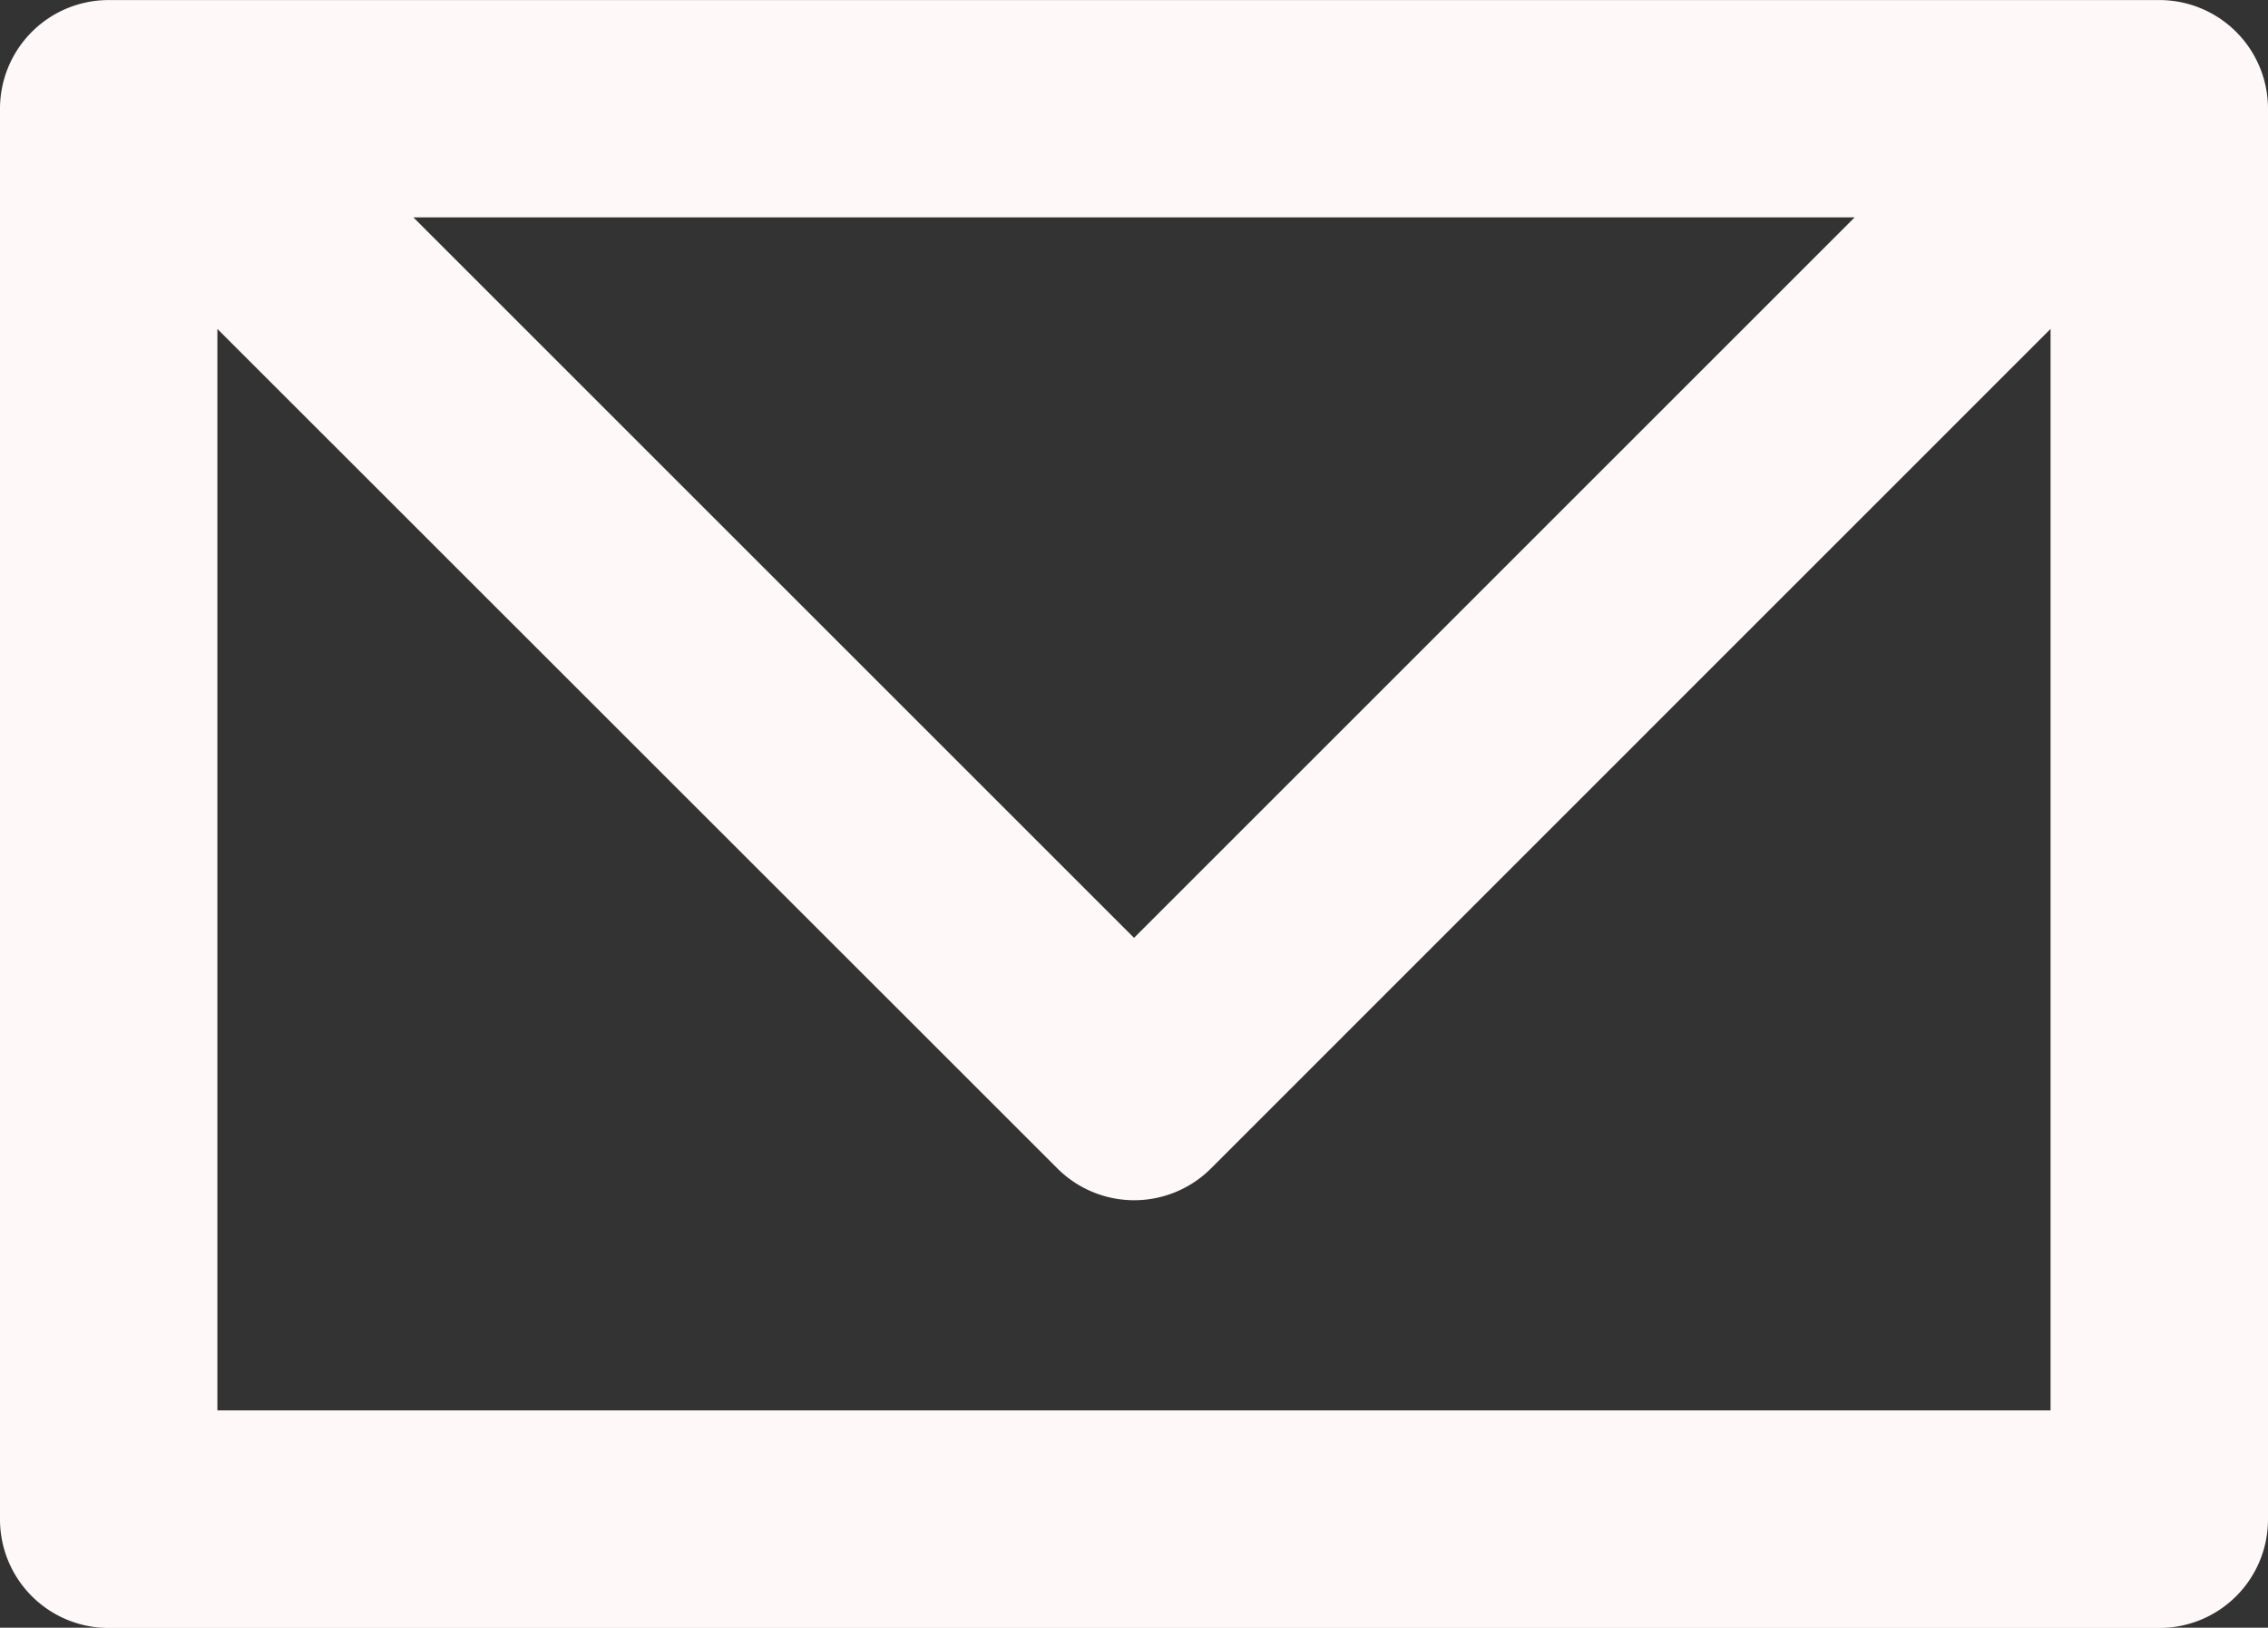 <svg xmlns="http://www.w3.org/2000/svg" xmlns:xlink="http://www.w3.org/1999/xlink" width="41.043" height="29.463" viewBox="0 0 41.043 29.463">
  <rect x="0" y="0" width="41.043" height="29.463" fill="#333333" stroke="none"/>
  <defs>
    <clipPath id="clip-path">
      <rect id="長方形_9" data-name="長方形 9" width="41.043" height="29.463" transform="translate(0 0)" fill="#fff8f8"/>
    </clipPath>
  </defs>
  <g id="グループ_44" data-name="グループ 44" transform="translate(0)">
    <g id="グループ_10" data-name="グループ 10" transform="translate(0 0)" clip-path="url(#clip-path)">
      <path id="パス_41" data-name="パス 41" d="M39.075,0H1.967A1.967,1.967,0,0,0,0,1.967V27.5a1.965,1.965,0,0,0,1.967,1.967H39.075A1.965,1.965,0,0,0,41.043,27.5V1.967A1.967,1.967,0,0,0,39.075,0M33.563,3.934,20.522,16.975,7.481,3.934ZM3.934,25.529V5.953l15.2,15.195a1.966,1.966,0,0,0,2.782,0L37.108,5.953V25.529Z" transform="translate(0 0.001)" fill="#fff8f8"/>
    </g>
  </g>
</svg>
